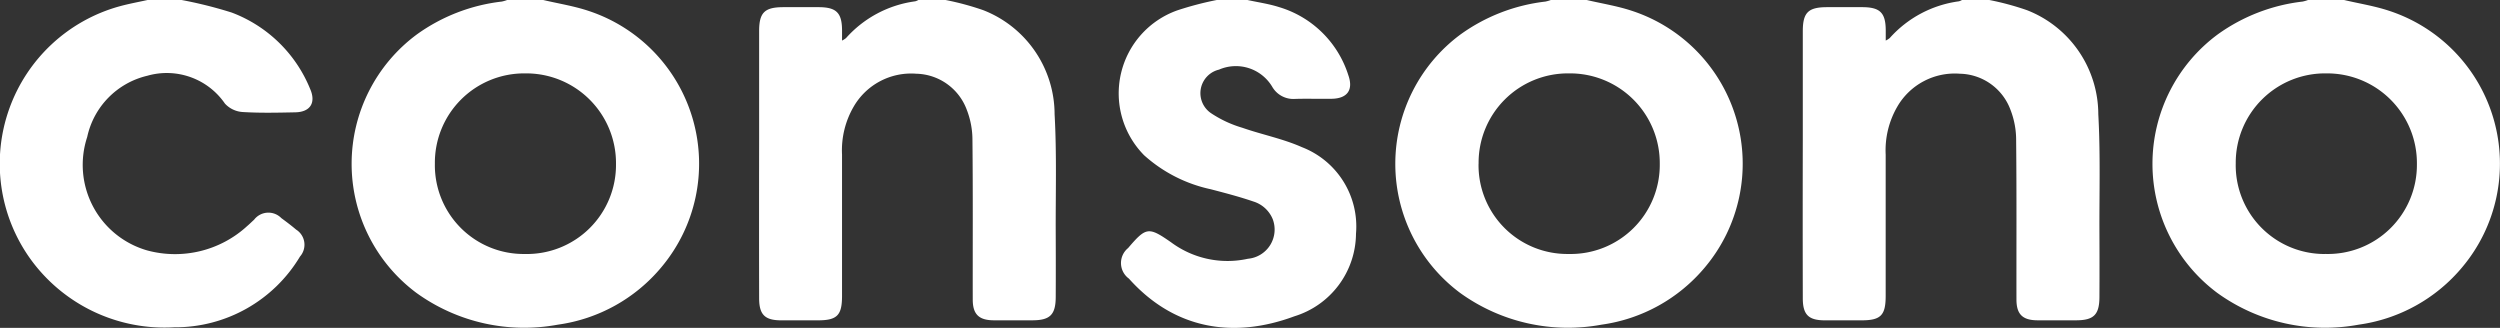<svg xmlns="http://www.w3.org/2000/svg" width="152.509" height="20.003" viewBox="0 0 152.509 20.003">
  <rect x="0" y="0" width="152.509" height="20.003" fill="#333333" stroke="none"/>
  <g id="Header_Desktop_Default_On-Light" data-name="Header/Desktop/Default/On-Light" transform="translate(0 -46.643)">
    <g id="Header">
      <g id="Logo_Colored" data-name="Logo/Colored" transform="translate(0 45)">
        <g id="Group-22" transform="translate(0 0.821)">
          <g id="Group-3" transform="translate(21.378 0.288)">
            <path id="Fill-1" d="M5.151,10.519a5.414,5.414,0,0,0,5.487,5.509A5.435,5.435,0,0,0,16.2,10.536a5.475,5.475,0,0,0-5.549-5.525,5.45,5.45,0,0,0-5.5,5.508ZM11.757.533c.922.218,1.867.364,2.762.663a9.816,9.816,0,0,1,4.452,15.637,10,10,0,0,1-6.313,3.506A11.239,11.239,0,0,1,4.023,18.4,9.819,9.819,0,0,1,4.057,2.63a11.026,11.026,0,0,1,5.173-2,2.134,2.134,0,0,0,.34-.1Z" fill="#fff" fill-rule="evenodd"/>
          </g>
          <g id="Group-6" transform="translate(84.689 0.288)">
            <path id="Fill-4" d="M5.508,10.521A5.413,5.413,0,0,0,11,16.027a5.435,5.435,0,0,0,5.563-5.494,5.475,5.475,0,0,0-5.552-5.522,5.45,5.45,0,0,0-5.5,5.509Zm6.6-9.987c.922.217,1.868.364,2.763.663a9.816,9.816,0,0,1,4.453,15.637,10.007,10.007,0,0,1-6.314,3.506A11.24,11.24,0,0,1,4.38,18.4,9.819,9.819,0,0,1,4.415,2.63a11.016,11.016,0,0,1,5.173-2,2.223,2.223,0,0,0,.34-.1Z" fill="#fff" fill-rule="evenodd"/>
          </g>
          <g id="Group-9" transform="translate(130.733 0.288)">
            <path id="Fill-7" d="M11.12,16.026a5.434,5.434,0,0,0,5.587-5.47,5.475,5.475,0,0,0-5.528-5.545A5.449,5.449,0,0,0,5.655,10.5a5.414,5.414,0,0,0,5.465,5.529ZM12.26.533c.922.218,1.867.364,2.761.663a9.816,9.816,0,0,1,4.453,15.637,10,10,0,0,1-6.314,3.506A11.24,11.24,0,0,1,4.526,18.4,9.819,9.819,0,0,1,4.56,2.63a11.032,11.032,0,0,1,5.173-2,2.119,2.119,0,0,0,.341-.1Z" fill="#fff" fill-rule="evenodd"/>
          </g>
          <g id="Group-12" transform="translate(46.044 0.288)">
            <path id="Fill-10" d="M11.642.534a17.029,17.029,0,0,1,2.292.619A6.83,6.83,0,0,1,18.29,7.5c.136,2.435.058,4.881.069,7.323.006,1.281.007,2.563,0,3.844-.007,1.066-.35,1.4-1.4,1.407-.8,0-1.6,0-2.392,0-.9-.008-1.269-.371-1.27-1.264-.006-3.239.016-6.477-.018-9.715a5.08,5.08,0,0,0-.347-1.866A3.368,3.368,0,0,0,9.846,5.031a4.049,4.049,0,0,0-3.808,2,5.3,5.3,0,0,0-.715,2.935q0,4.312,0,8.624c0,1.181-.3,1.484-1.468,1.486-.745,0-1.491,0-2.236,0-1,0-1.35-.34-1.353-1.341q-.01-4.884,0-9.768,0-3.274,0-6.547C.268,1.3.6.975,1.732.971c.728,0,1.456,0,2.184,0,1.061.007,1.4.345,1.408,1.4,0,.188,0,.375,0,.639a1.359,1.359,0,0,0,.243-.154A6.869,6.869,0,0,1,9.789.614.779.779,0,0,0,9.977.534Z" fill="#fff" fill-rule="evenodd"/>
          </g>
          <g id="Group-15" transform="translate(109.356 0.288)">
            <path id="Fill-13" d="M12,.534a17,17,0,0,1,2.292.619A6.83,6.83,0,0,1,18.648,7.5c.135,2.435.058,4.881.069,7.323.006,1.281.007,2.563,0,3.844-.007,1.066-.35,1.4-1.4,1.407-.8,0-1.6,0-2.392,0-.9-.008-1.268-.371-1.27-1.264-.006-3.239.015-6.477-.019-9.715a5.08,5.08,0,0,0-.347-1.866A3.366,3.366,0,0,0,10.2,5.031a4.048,4.048,0,0,0-3.808,2,5.3,5.3,0,0,0-.715,2.935q0,4.312,0,8.624c0,1.181-.3,1.484-1.468,1.486-.745,0-1.49,0-2.236,0-1,0-1.35-.34-1.352-1.341q-.011-4.884,0-9.768,0-3.274,0-6.547C.625,1.3.954.975,2.089.971c.728,0,1.456,0,2.184,0,1.061.007,1.4.345,1.408,1.4,0,.188,0,.375,0,.639a1.314,1.314,0,0,0,.243-.154A6.873,6.873,0,0,1,10.147.614a.76.76,0,0,0,.187-.081Z" fill="#fff" fill-rule="evenodd"/>
          </g>
          <g id="Group-18" transform="translate(0 0.288)">
            <path id="Fill-16" d="M11.079.534a26.177,26.177,0,0,1,3.056.766,8.336,8.336,0,0,1,4.782,4.653c.372.842.016,1.414-.9,1.433-1.075.022-2.153.048-3.223-.019a1.607,1.607,0,0,1-1.071-.512,4.306,4.306,0,0,0-4.736-1.7A4.9,4.9,0,0,0,5.319,8.894,5.428,5.428,0,0,0,8.977,15.81a6.507,6.507,0,0,0,6.1-1.485c.146-.123.28-.259.422-.386a1.1,1.1,0,0,1,1.663-.1c.307.226.613.455.9.7a1.09,1.09,0,0,1,.239,1.645A8.868,8.868,0,0,1,10.63,20.5a10.088,10.088,0,0,1-8.782-4.179A9.961,9.961,0,0,1,7.29.92C7.853.765,8.428.661,9,.534Z" fill="#fff" fill-rule="evenodd"/>
          </g>
          <g id="Group-21" transform="translate(68.244 0.288)">
            <path id="Fill-19" d="M7.855.534c.641.14,1.3.233,1.918.43a6.326,6.326,0,0,1,4.238,4.164c.313.891-.06,1.416-1.016,1.432-.745.012-1.492-.015-2.236.008a1.487,1.487,0,0,1-1.389-.734A2.581,2.581,0,0,0,6.118,4.782a1.475,1.475,0,0,0-.445,2.682,6.959,6.959,0,0,0,1.863.862c1.206.421,2.481.669,3.641,1.185a5.187,5.187,0,0,1,3.3,5.277,5.318,5.318,0,0,1-3.764,5.043c-3.7,1.375-7.31.807-10.089-2.3a1.178,1.178,0,0,1-.05-1.865c1.1-1.287,1.246-1.309,2.627-.347a5.771,5.771,0,0,0,4.683,1A1.789,1.789,0,0,0,9.4,13.912,1.871,1.871,0,0,0,8.21,12.824c-.849-.29-1.719-.517-2.588-.744a8.848,8.848,0,0,1-4.068-2.072A5.373,5.373,0,0,1,3.589,1.162,20.049,20.049,0,0,1,5.983.534Z" fill="#fff" fill-rule="evenodd"/>
          </g>
        </g>
      </g>
    </g>
  </g>
</svg>
